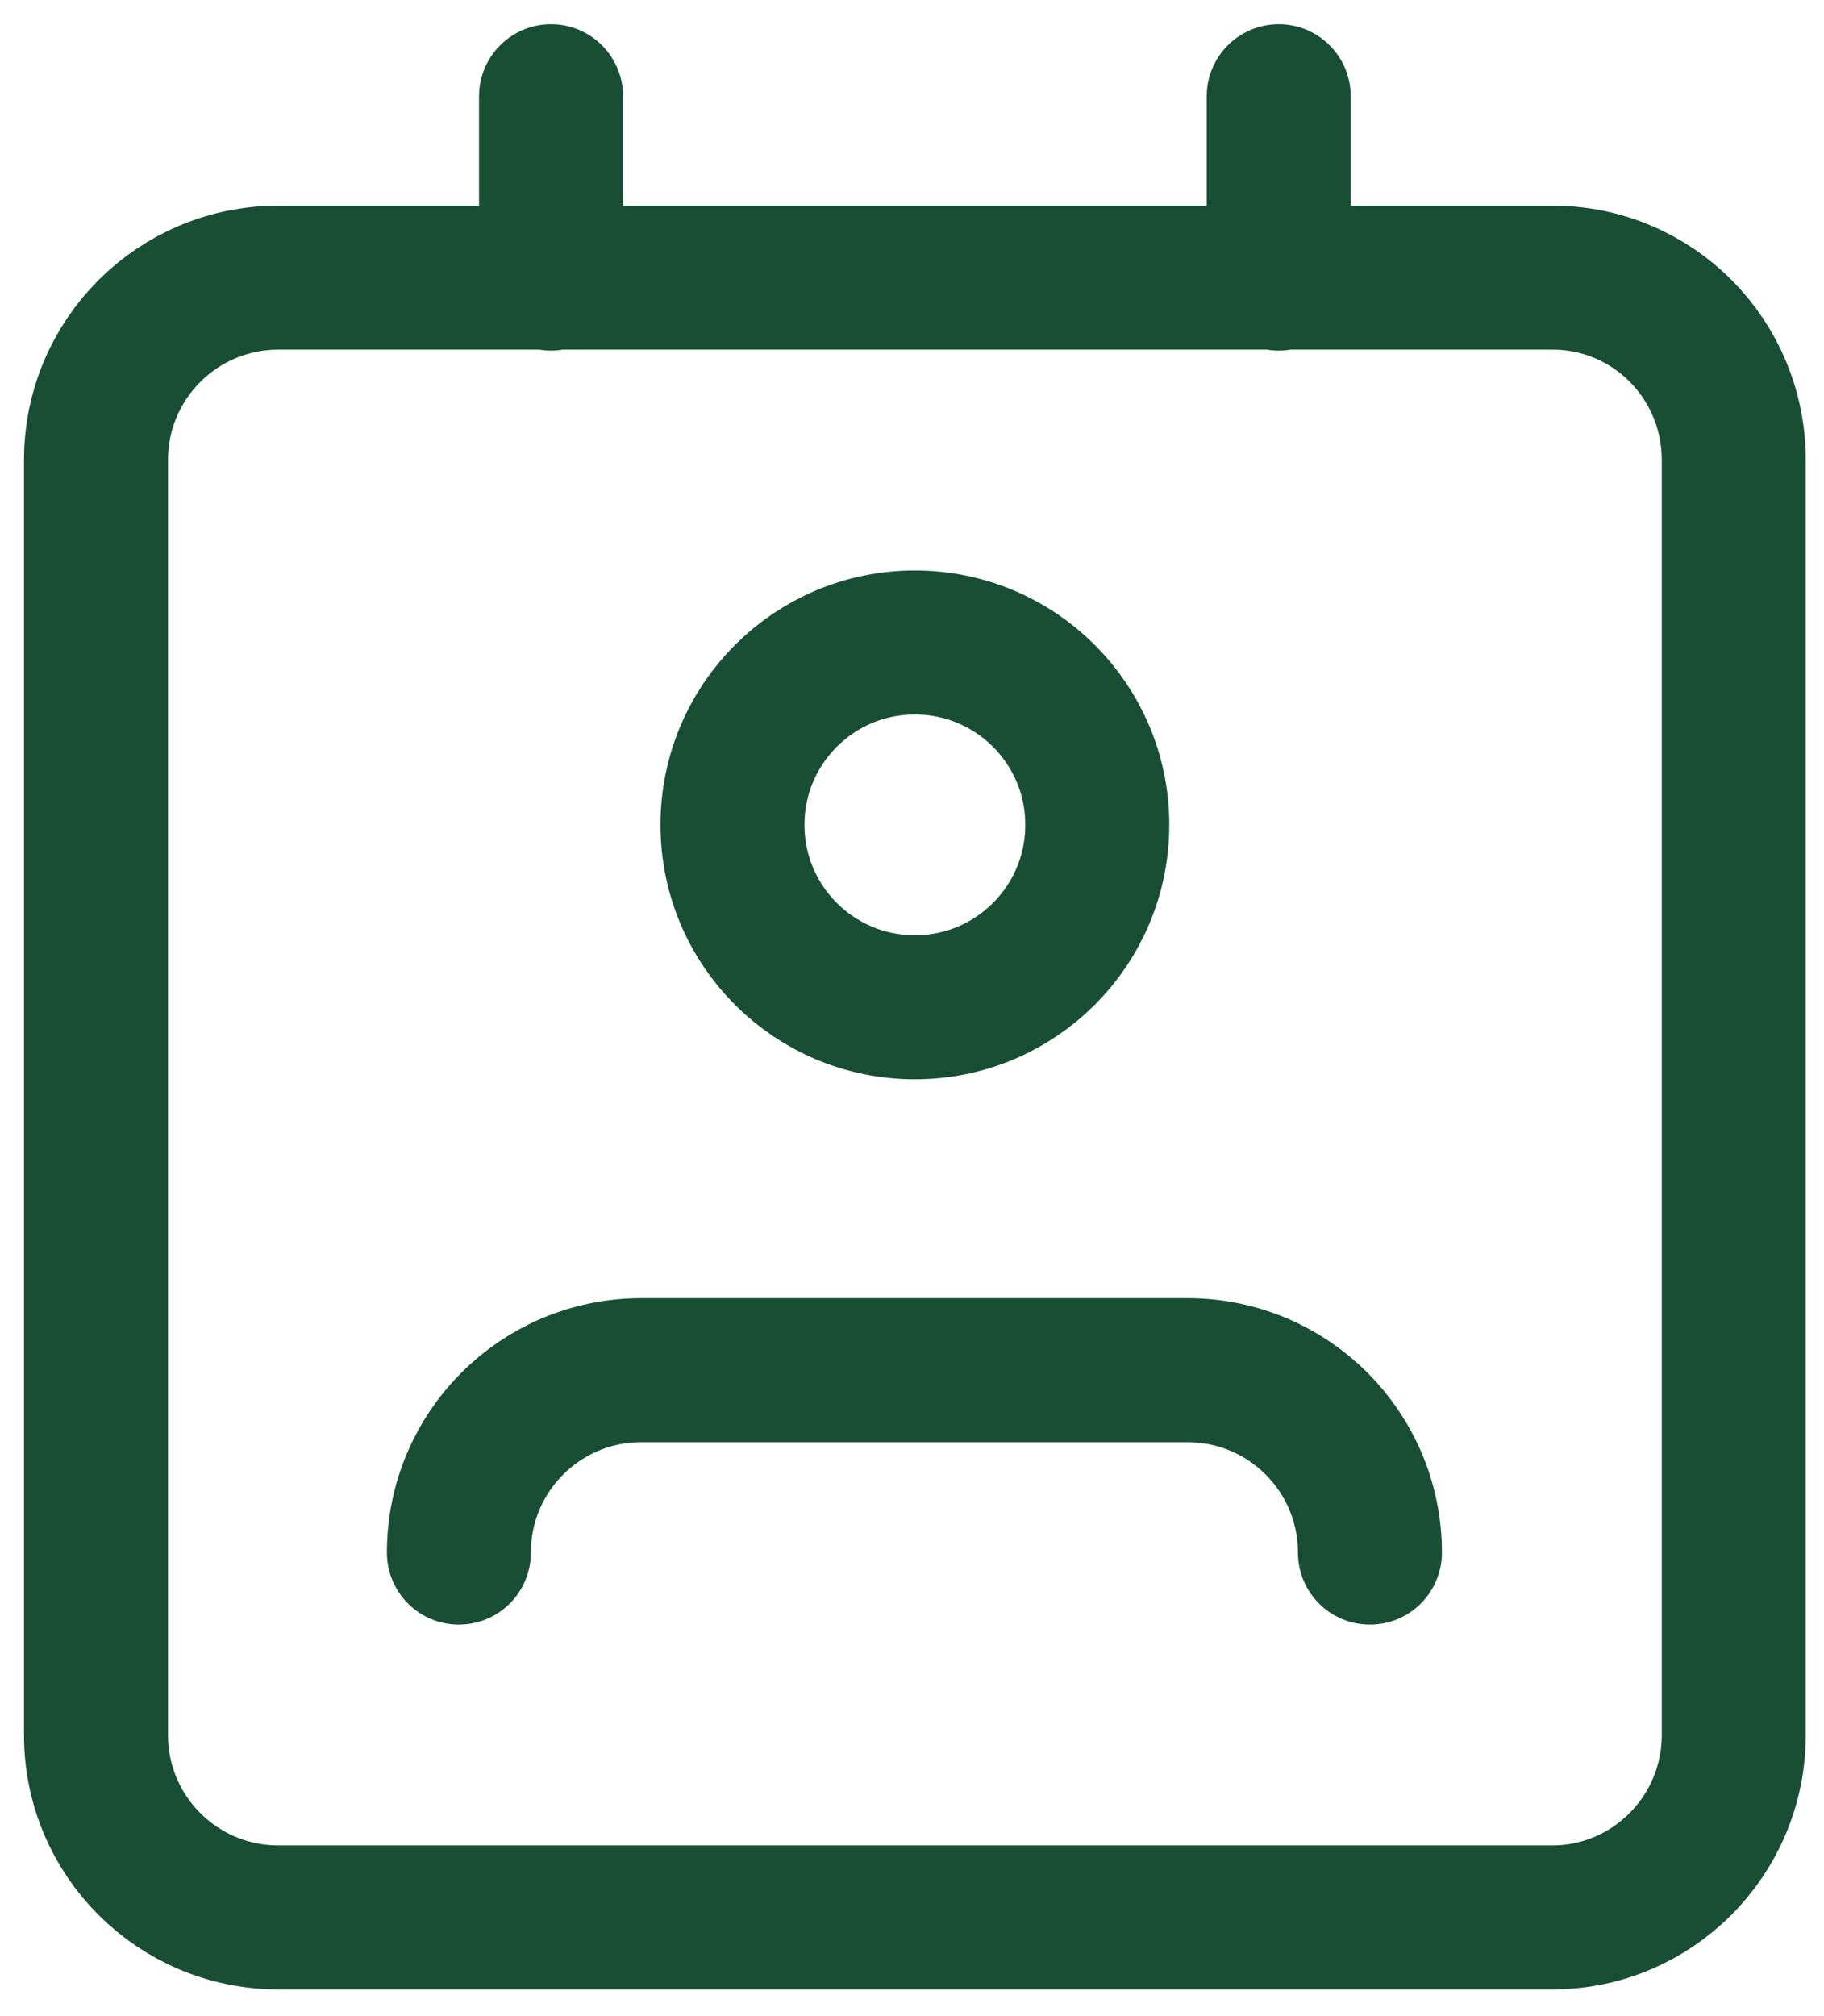 <svg width="19" height="21" viewBox="0 0 19 21" fill="none" xmlns="http://www.w3.org/2000/svg">
<path id="Vector" d="M13.32 1.002V2.902M5.74 1.002V2.902M14.27 16.172C14.27 15.122 13.42 14.272 12.37 14.272H6.68C5.63 14.272 4.78 15.122 4.78 16.172M9.53 6.692C10.58 6.692 11.43 7.542 11.43 8.592C11.43 9.642 10.58 10.492 9.53 10.492C8.48 10.492 7.63 9.642 7.63 8.592C7.63 7.542 8.48 6.692 9.53 6.692ZM2.9 2.892H16.17C17.22 2.892 18.06 3.742 18.06 4.792V18.072C18.06 19.122 17.21 19.972 16.17 19.972H2.9C1.85 19.972 1 19.122 1 18.072V4.792C1 3.742 1.85 2.892 2.9 2.892Z" stroke="#184F34" stroke-width="1.5" stroke-linecap="round" stroke-linejoin="round"/>
</svg>

